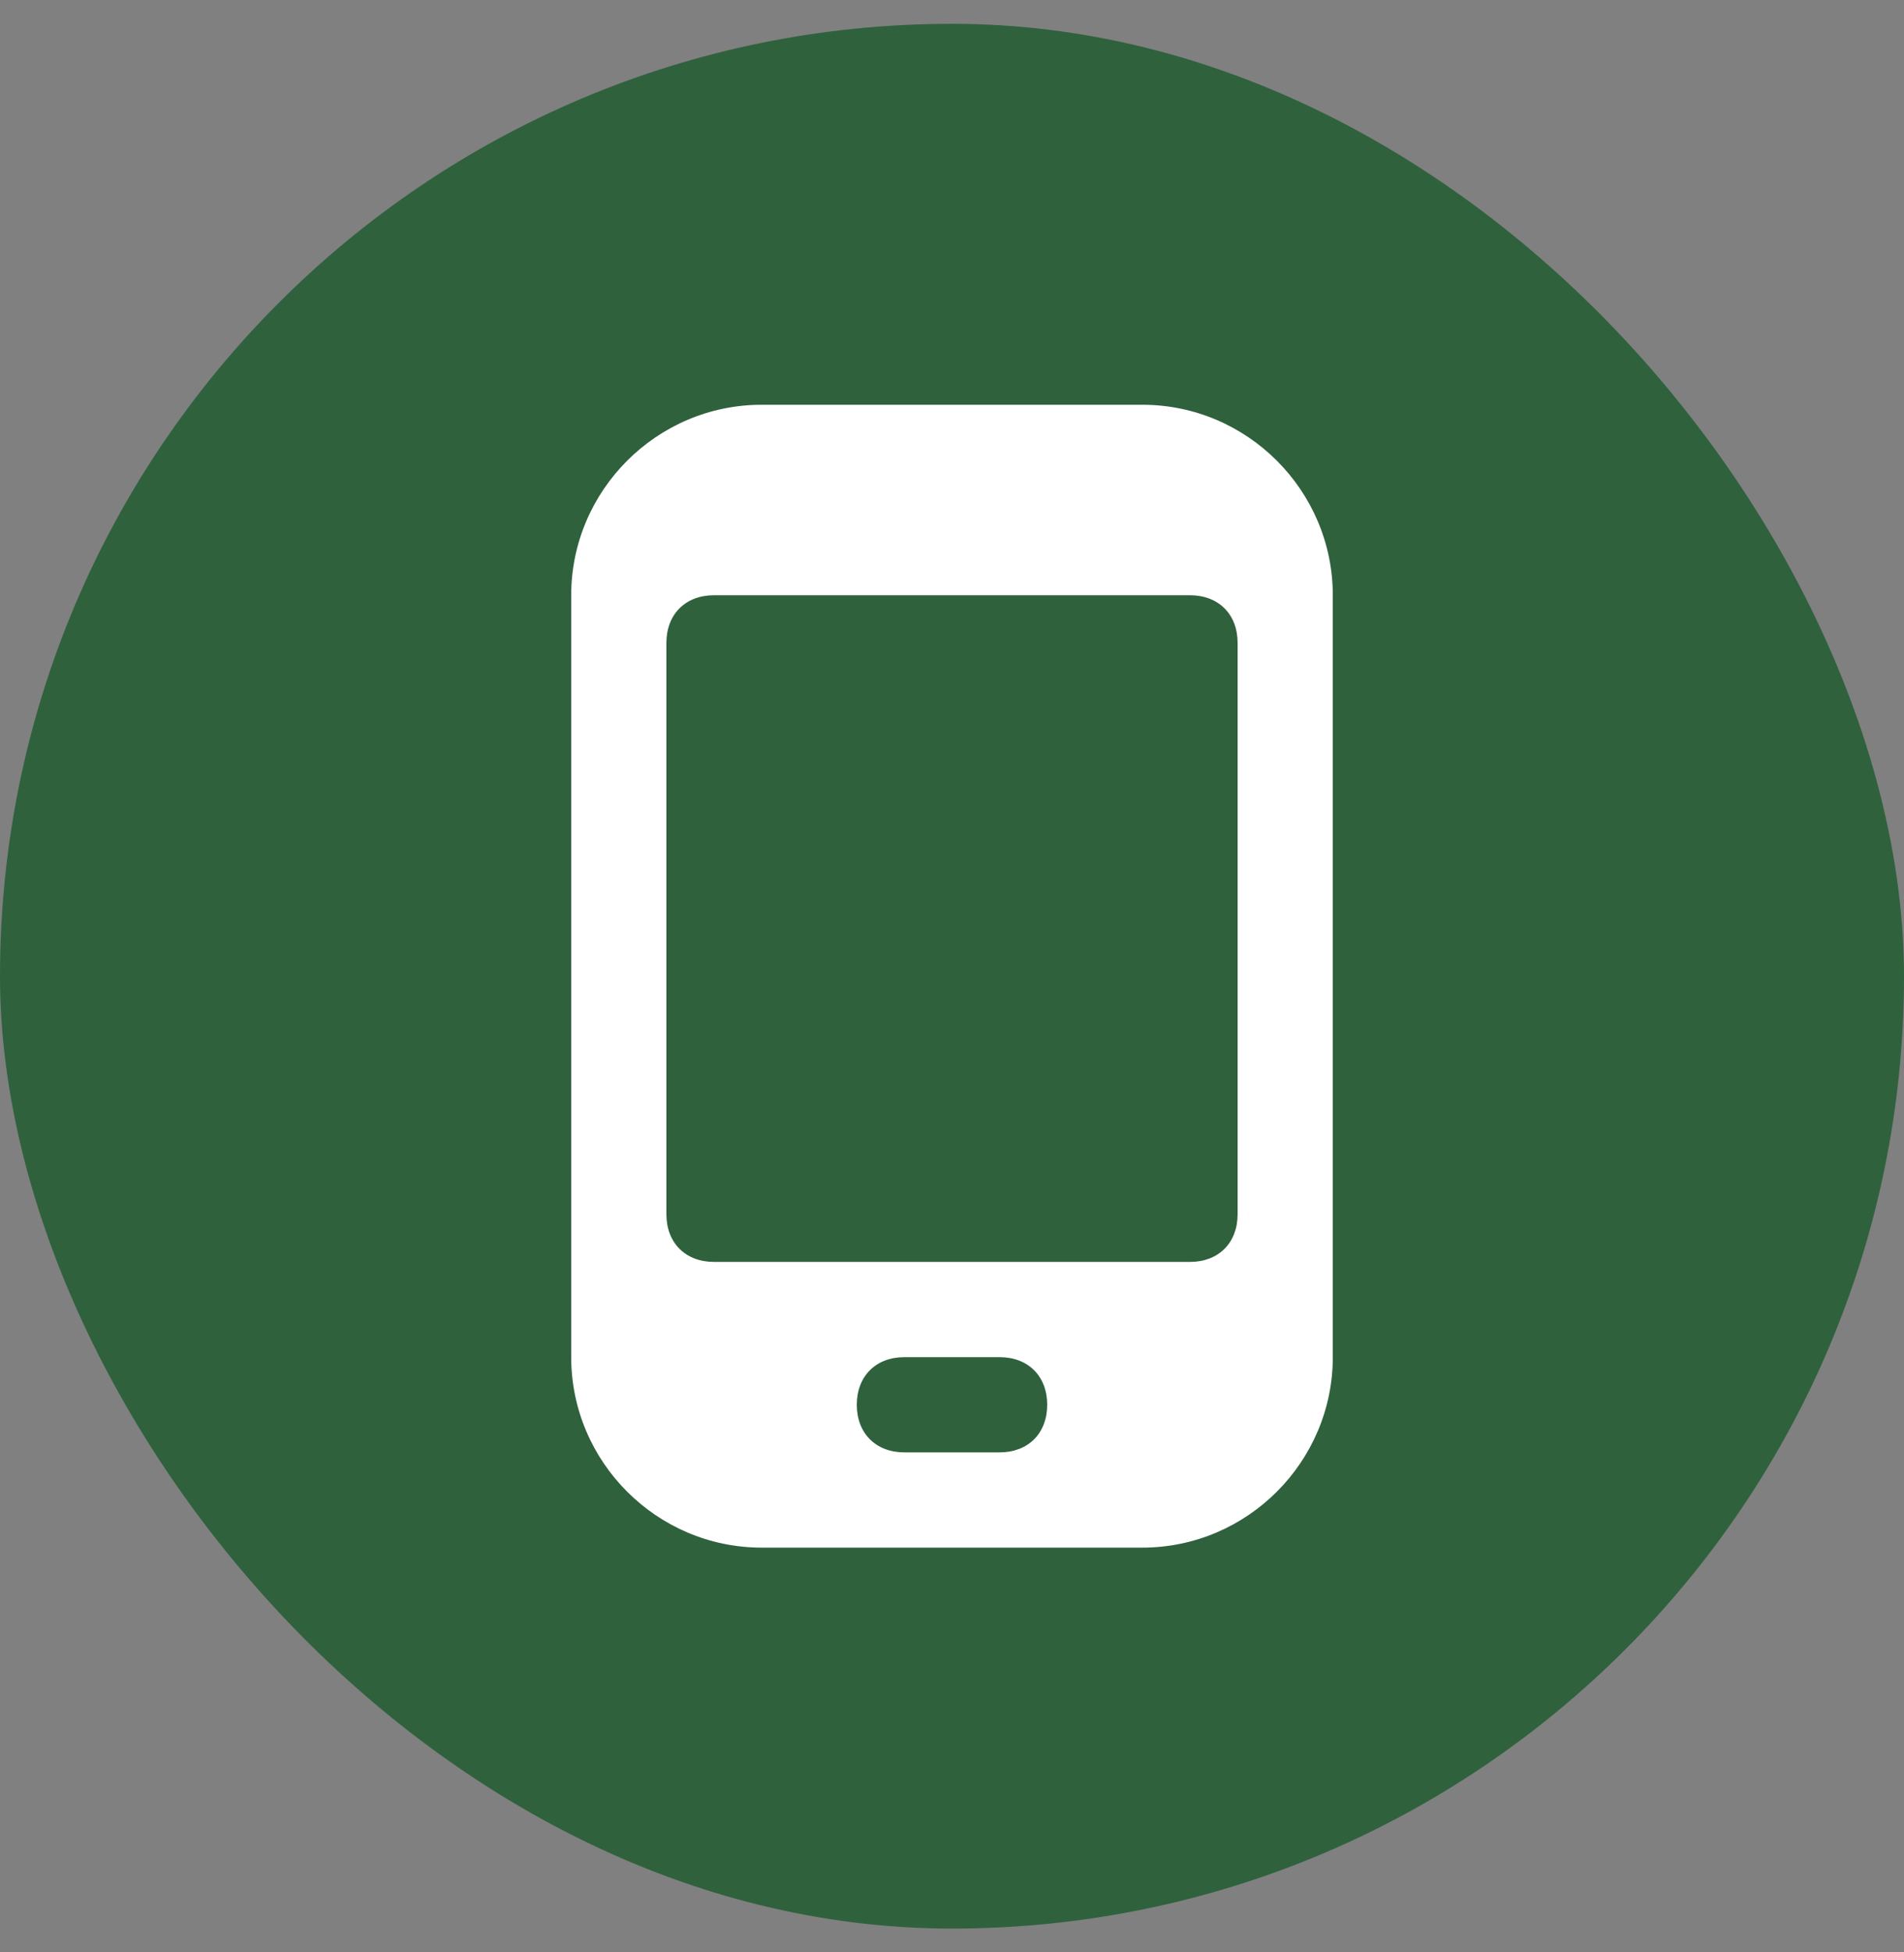 <svg width="40" height="41" viewBox="0 0 40 41" fill="none" xmlns="http://www.w3.org/2000/svg">
<rect x="0" y="0" width="40" height="41" fill="#808080" stroke="none"/>
<rect y="0.5" width="40" height="40" rx="20" fill="#2F613D"/>
<g clip-path="url(#clip0_2_46)">
<path d="M28 12.5C28 10.3 26.2 8.5 24 8.5H16C13.8 8.5 12 10.3 12 12.5V28.5C12 30.7 13.8 32.5 16 32.5H24C26.2 32.5 28 30.7 28 28.5V12.5ZM21 30.5H19C18.4 30.5 18 30.1 18 29.5C18 28.9 18.4 28.5 19 28.5H21C21.6 28.5 22 28.9 22 29.5C22 30.1 21.6 30.5 21 30.5ZM26 25.5C26 26.1 25.6 26.5 25 26.5H15C14.4 26.5 14 26.1 14 25.5V13.5C14 12.9 14.4 12.5 15 12.5H25C25.6 12.5 26 12.9 26 13.5V25.5Z" fill="white"/>
</g>
<defs>
<clipPath id="clip0_2_46">
<rect width="24" height="24" fill="white" transform="translate(8 8.5)"/>
</clipPath>
</defs>
</svg>

